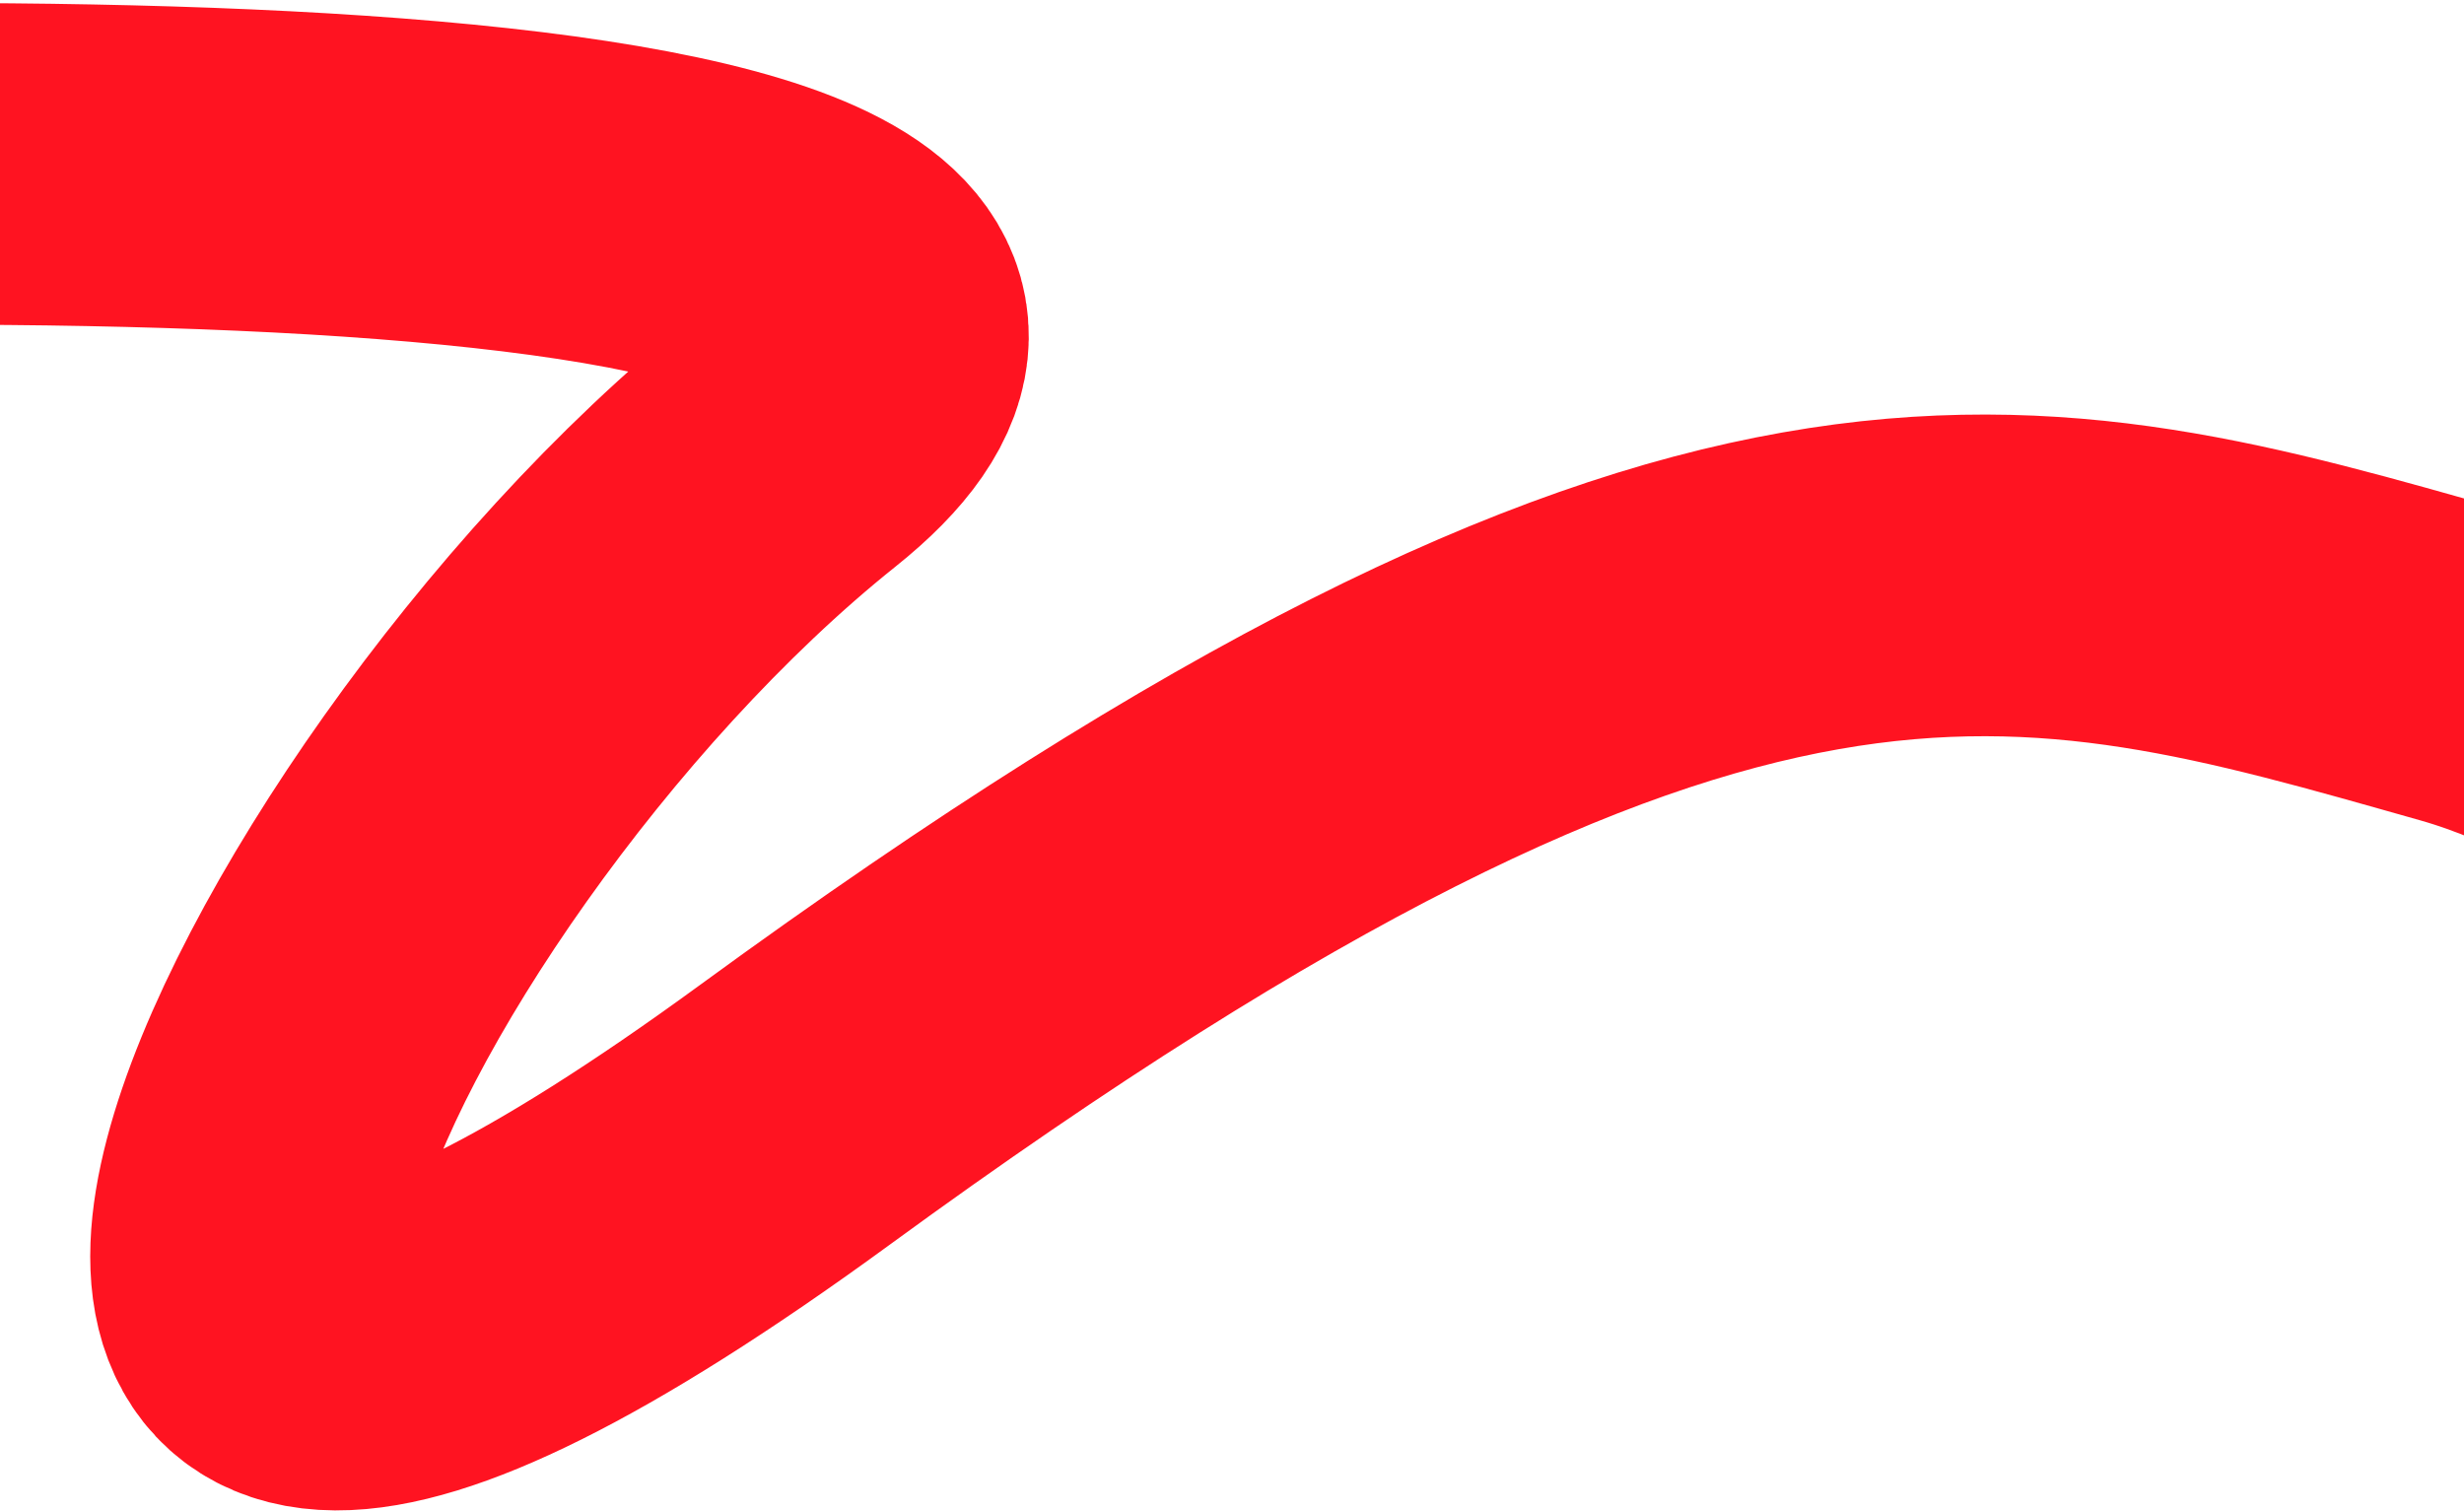 <svg width="406" height="249" viewBox="0 0 406 249" fill="none" xmlns="http://www.w3.org/2000/svg">
<path d="M-140 31.664C-22.333 23.498 196.6 20.264 131 72.664C49 138.164 -21 294.665 131 183.665C283 72.664 333.5 89.165 406 109.665C470.551 127.917 537.5 225.165 615.5 183.665C693.5 142.165 831.5 20.664 895 72.664C958.5 124.665 742 148.165 818.5 183.665C895 219.165 1058.5 55.665 1153.5 90.165" stroke="#FF1321" stroke-width="53"/>
</svg>
